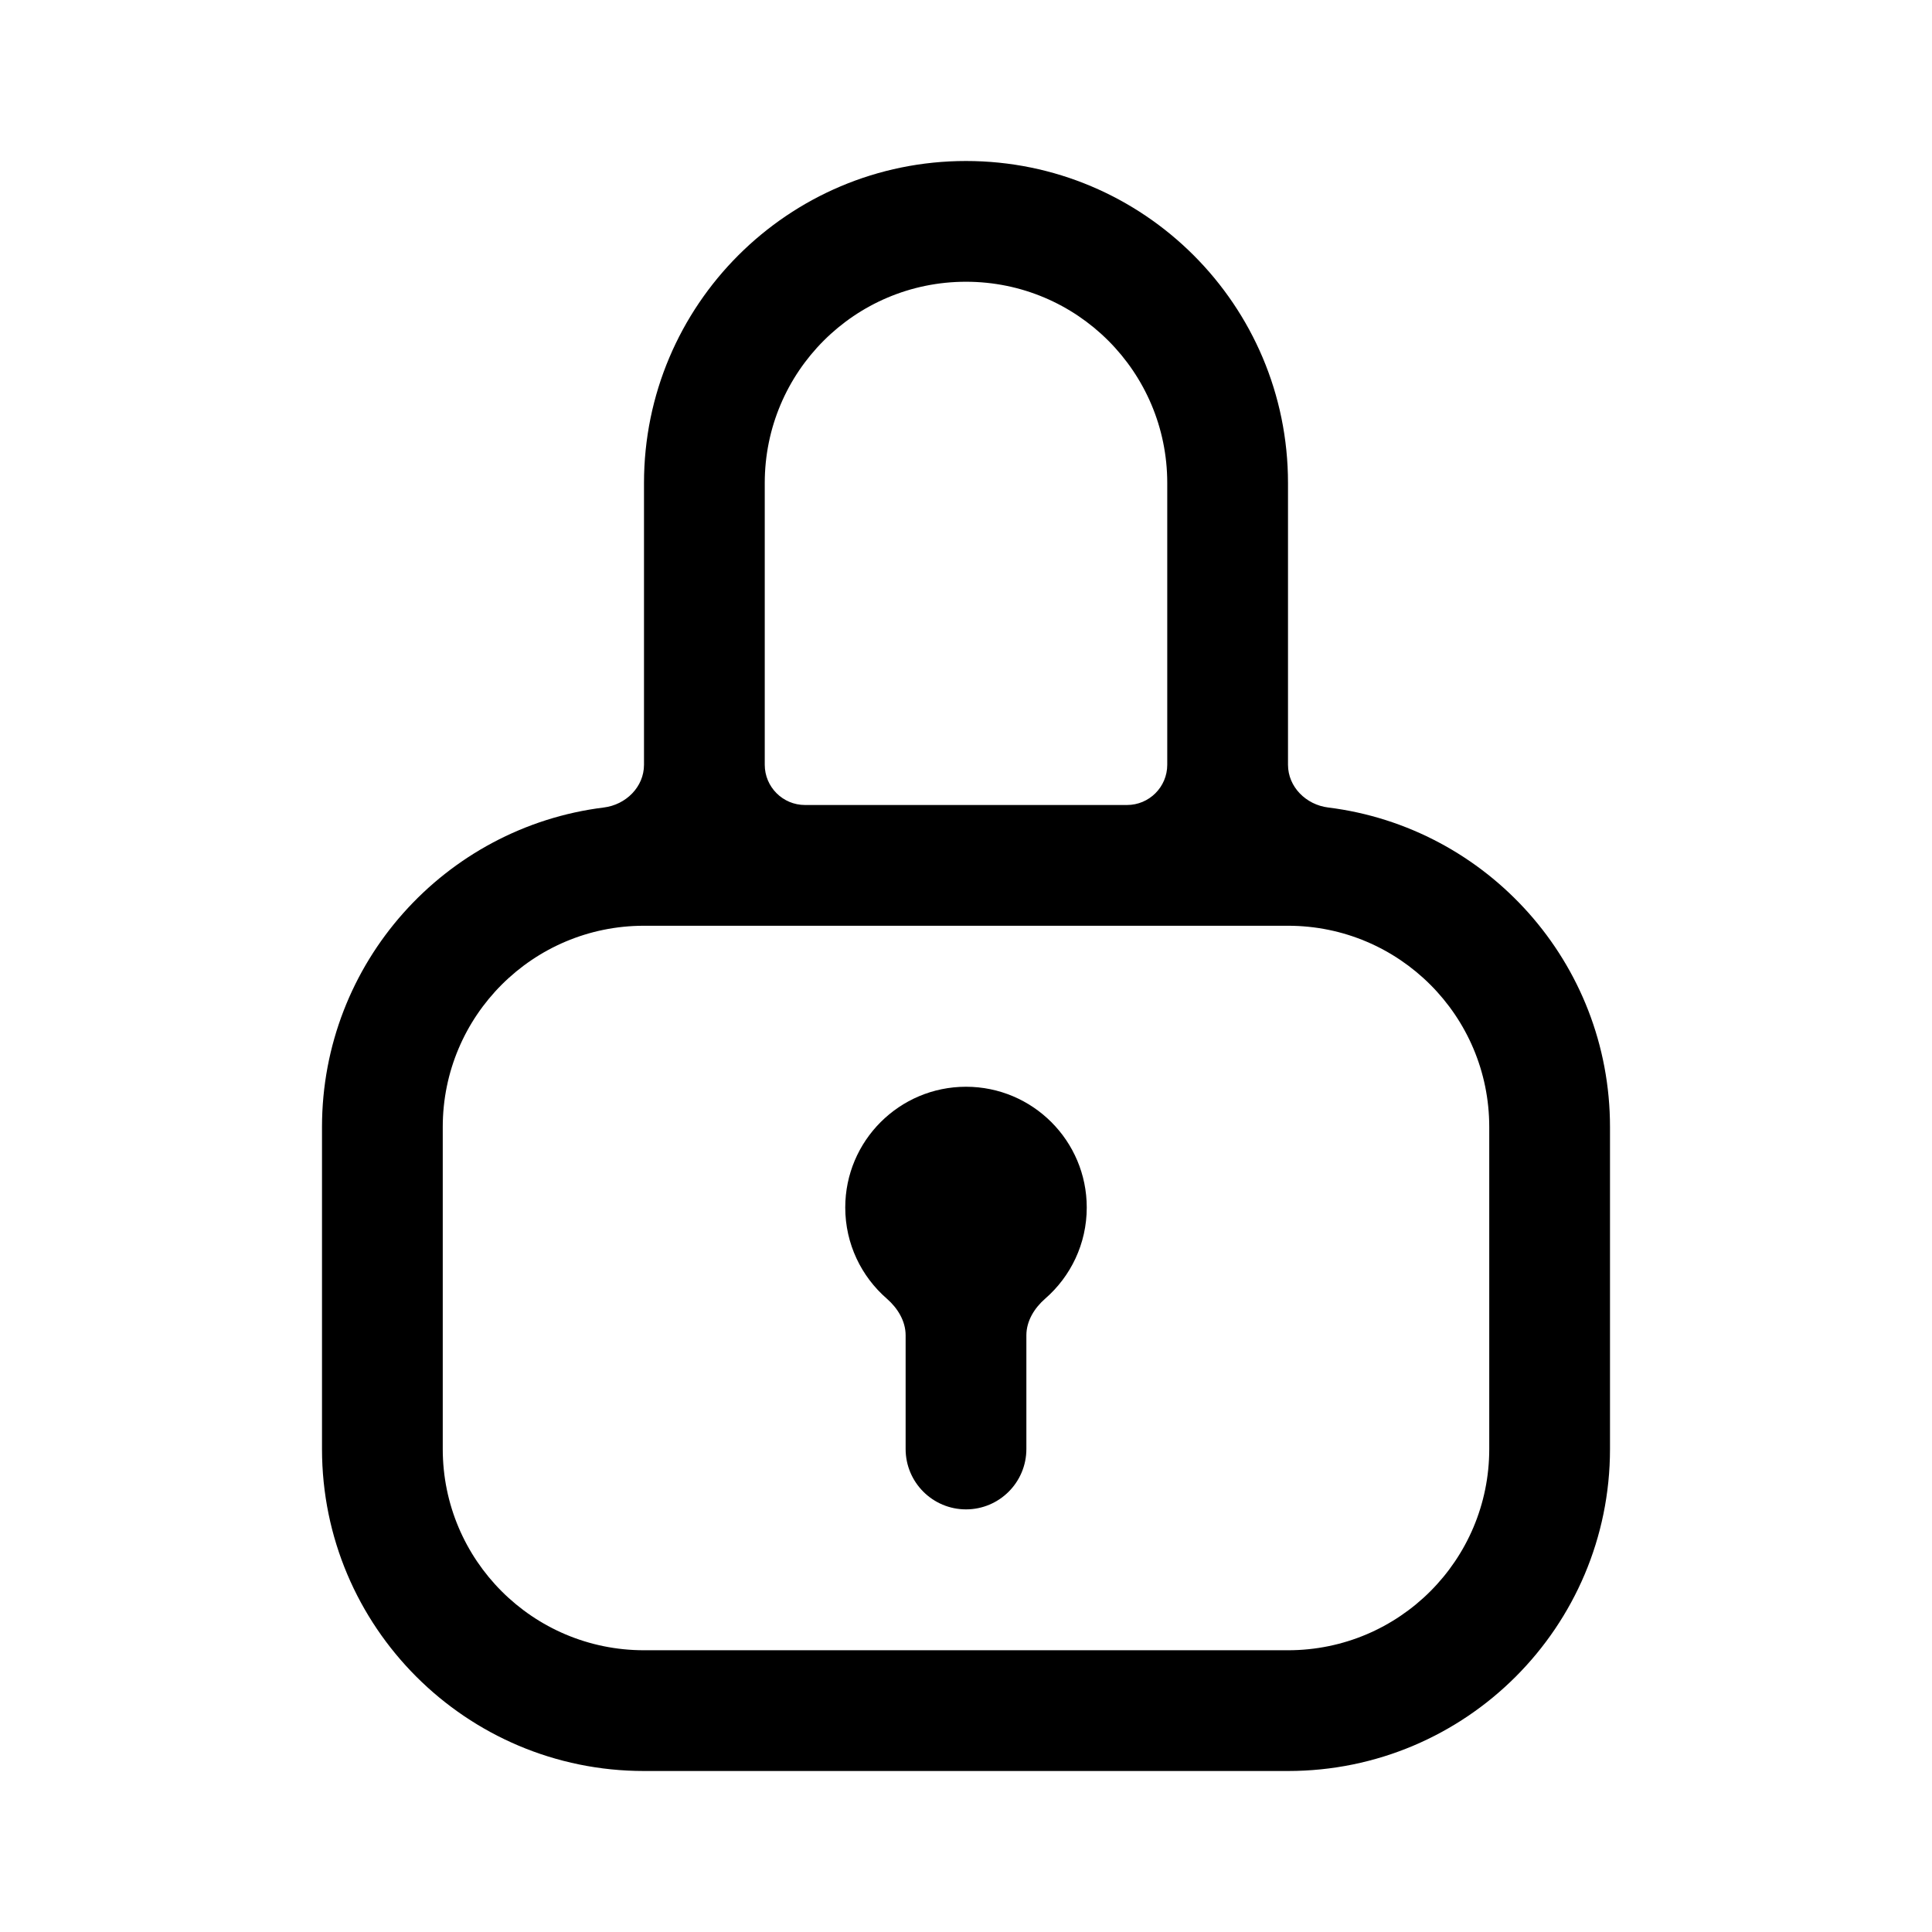 <svg width="24" height="24" viewBox="0 0 24 24" fill="none" xmlns="http://www.w3.org/2000/svg">
<path d="M11.016 16.132C11.15 16.249 11.25 16.409 11.25 16.588V18C11.25 18.414 11.586 18.75 12 18.75C12.414 18.75 12.75 18.414 12.75 18V16.588C12.75 16.409 12.85 16.249 12.984 16.132C13.3 15.857 13.5 15.452 13.5 15C13.5 14.172 12.828 13.5 12 13.5C11.172 13.5 10.5 14.172 10.5 15C10.5 15.452 10.7 15.857 11.016 16.132Z" fill="black"/>
<path fill-rule="evenodd" clip-rule="evenodd" d="M7.501 10.031C7.775 9.997 8 9.776 8 9.5V6C8 3.791 9.791 2 12 2C14.209 2 16 3.791 16 6V9.5C16 9.776 16.225 9.997 16.499 10.031C18.473 10.276 20 11.96 20 14V18C20 20.209 18.209 22 16 22H8C5.791 22 4 20.209 4 18V14C4 11.96 5.527 10.276 7.501 10.031ZM5.5 14C5.5 12.619 6.619 11.5 8 11.5H16C17.381 11.5 18.5 12.619 18.5 14V18C18.5 19.381 17.381 20.5 16 20.5H8C6.619 20.5 5.5 19.381 5.5 18V14ZM10 10C9.724 10 9.5 9.776 9.5 9.5V6C9.5 4.619 10.619 3.5 12 3.5C13.381 3.5 14.5 4.619 14.5 6V9.5C14.5 9.776 14.276 10 14 10H10Z" fill="black"/>
</svg>
